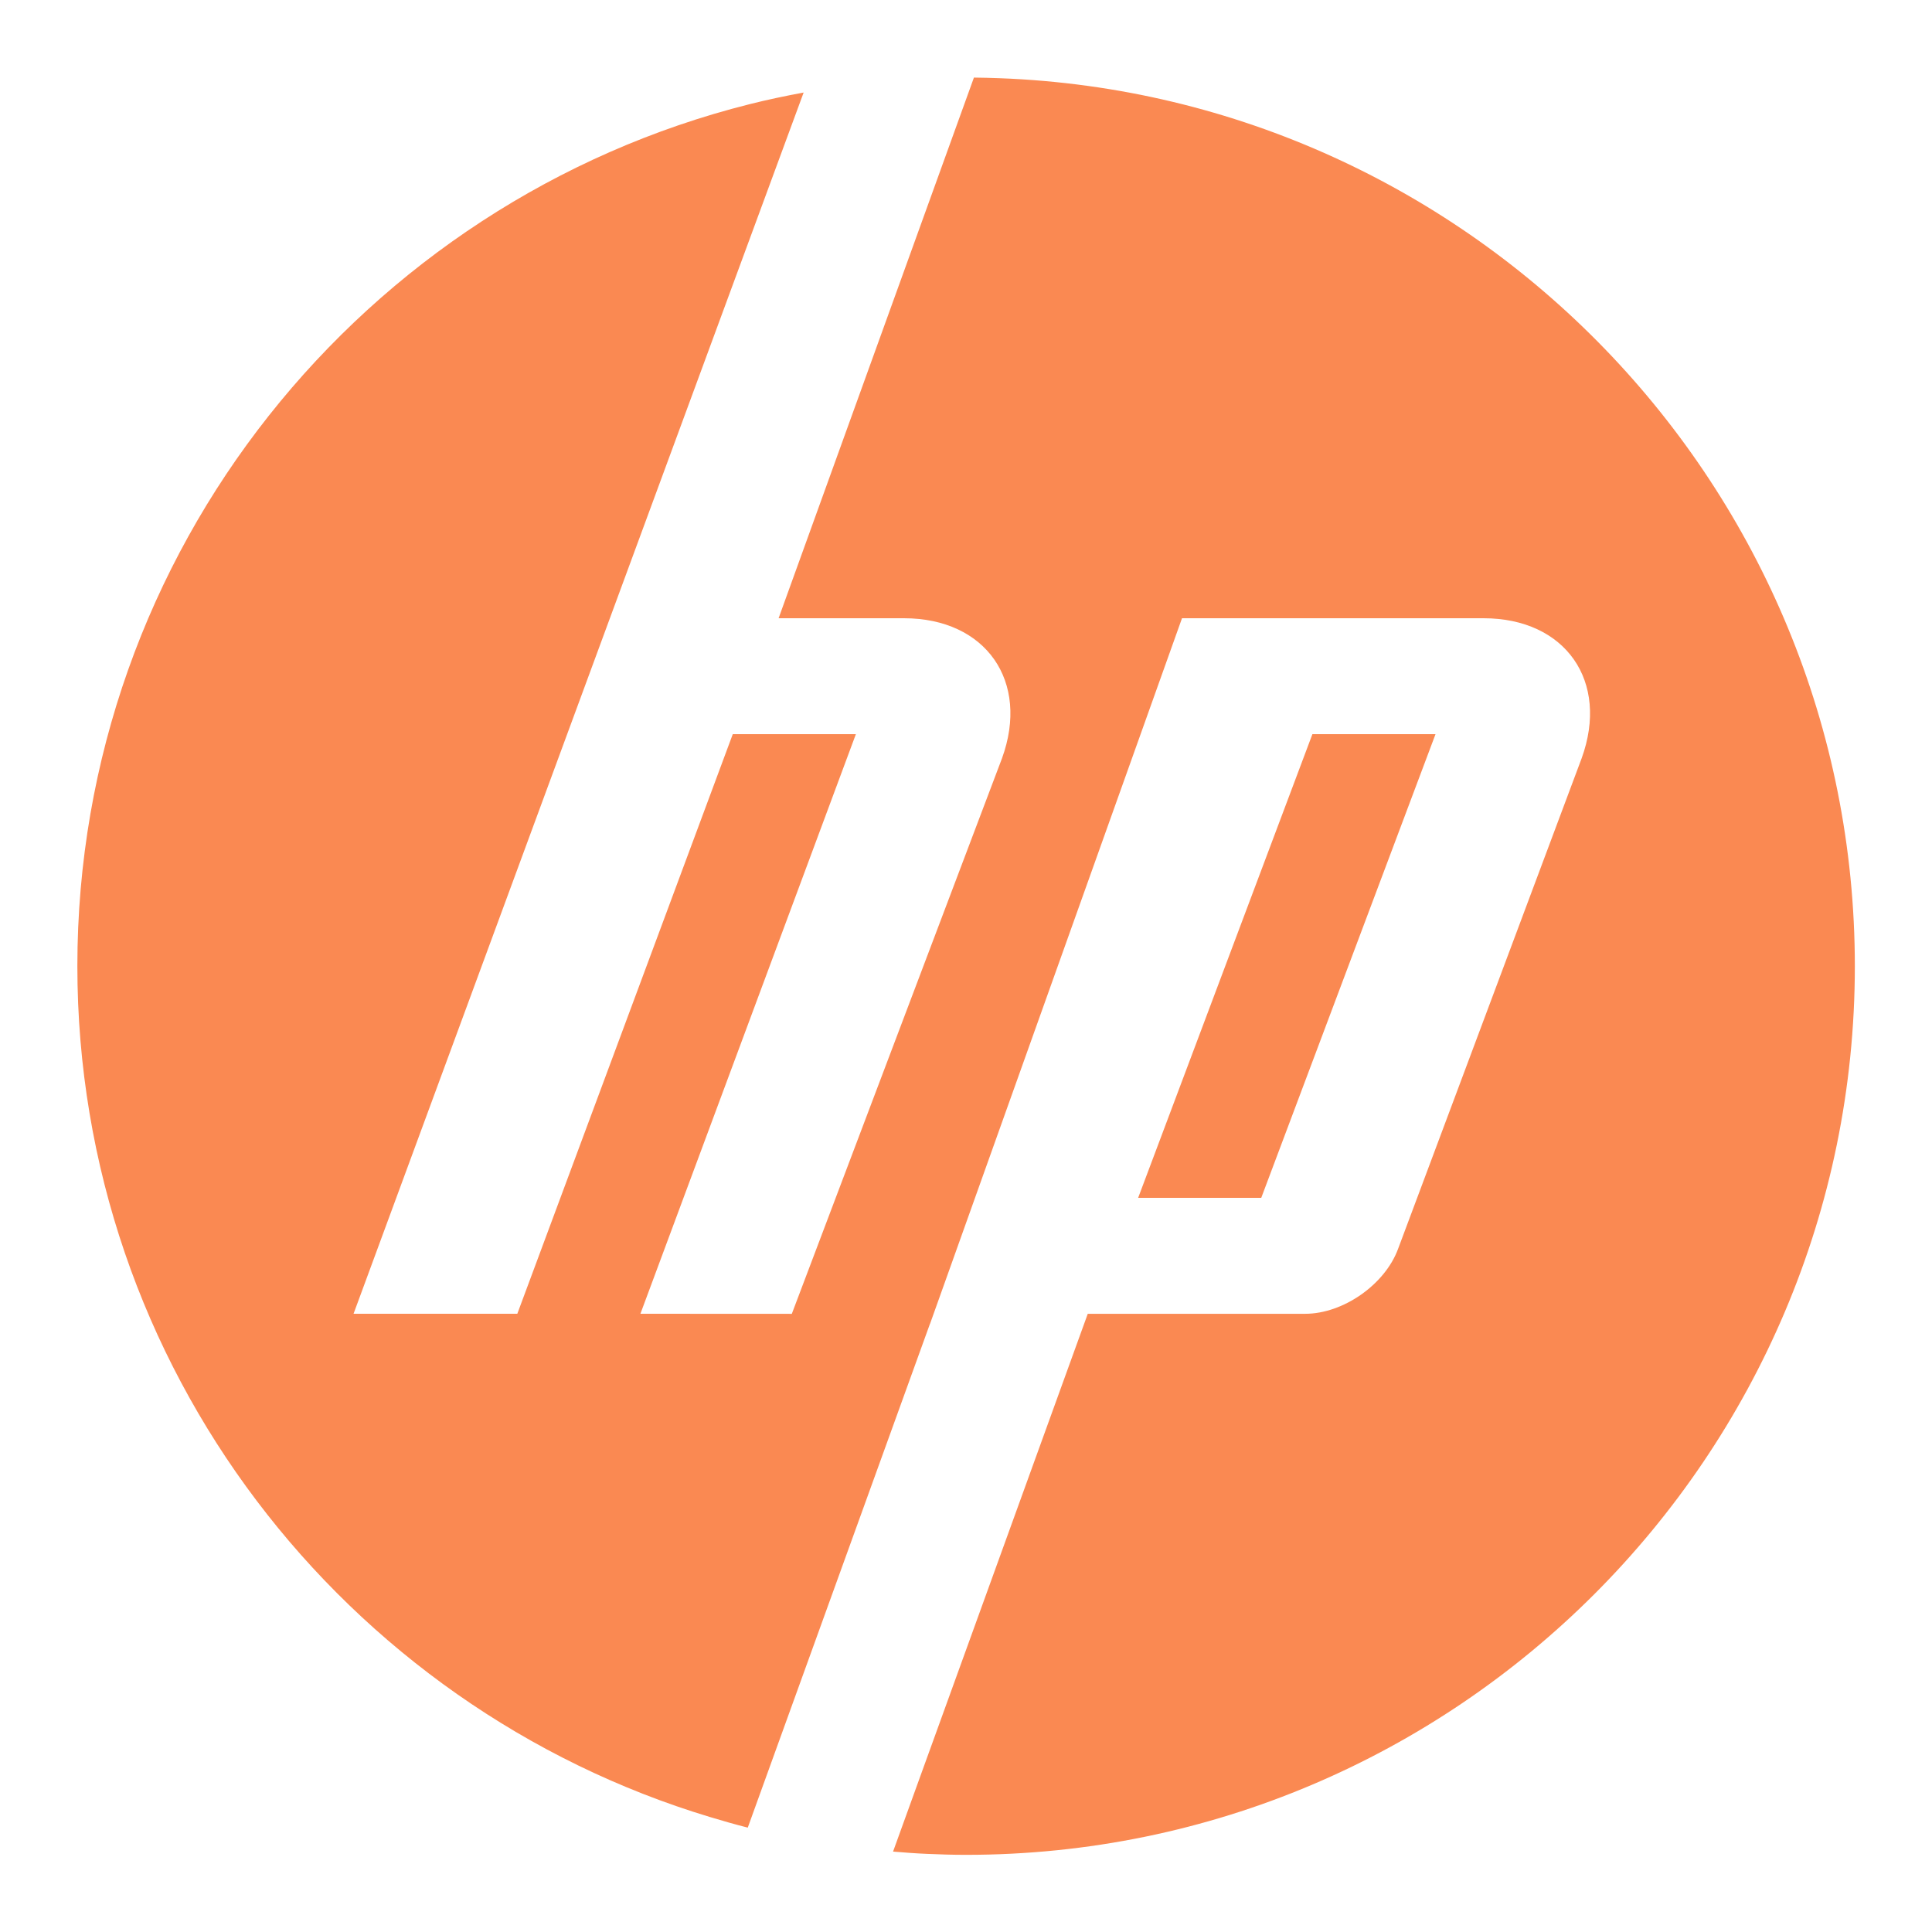 <svg xmlns="http://www.w3.org/2000/svg" xmlns:xlink="http://www.w3.org/1999/xlink" viewBox="0,0,256,256" width="150px" height="150px" fill-rule="nonzero"><g fill="#fa8952" fill-rule="nonzero" stroke="none" stroke-width="1" stroke-linecap="butt" stroke-linejoin="miter" stroke-miterlimit="10" stroke-dasharray="" stroke-dashoffset="0" font-family="none" font-weight="none" font-size="none" text-anchor="none" style="mix-blend-mode: normal"><g transform="scale(5.12,5.12)"><path d="M25.205,2.008l-5.055,13.992h3.244c2.12,0 3.263,1.632 2.537,3.627l-5.439,14.375l-3.918,-0.002l5.576,-15h-3.186l-5.576,15h-4.238l11.648,-31.605c-0.471,0.087 -0.938,0.185 -1.398,0.301c-9.984,2.507 -17.398,11.556 -17.398,22.307c0,10.381 6.913,19.172 16.377,22.023c0.321,0.097 0.646,0.19 0.973,0.273l0.691,-1.912l4.025,-11.129h0.002l6.52,-18.258h7.803c2.122,0 3.264,1.632 2.539,3.627l-4.748,12.688c-0.338,0.927 -1.421,1.686 -2.408,1.686h-5.625l-4.324,11.941l-0.715,1.977c0.292,0.024 0.584,0.047 0.879,0.059c0.336,0.015 0.673,0.025 1.012,0.025c12.682,0 23,-10.317 23,-23c-0.001,-12.392 -9.854,-22.521 -22.135,-22.979c-0.22,-0.008 -0.441,-0.014 -0.662,-0.016zM33.965,19l-4.51,12h3.186l4.51,-12z"></path></g></g></svg>